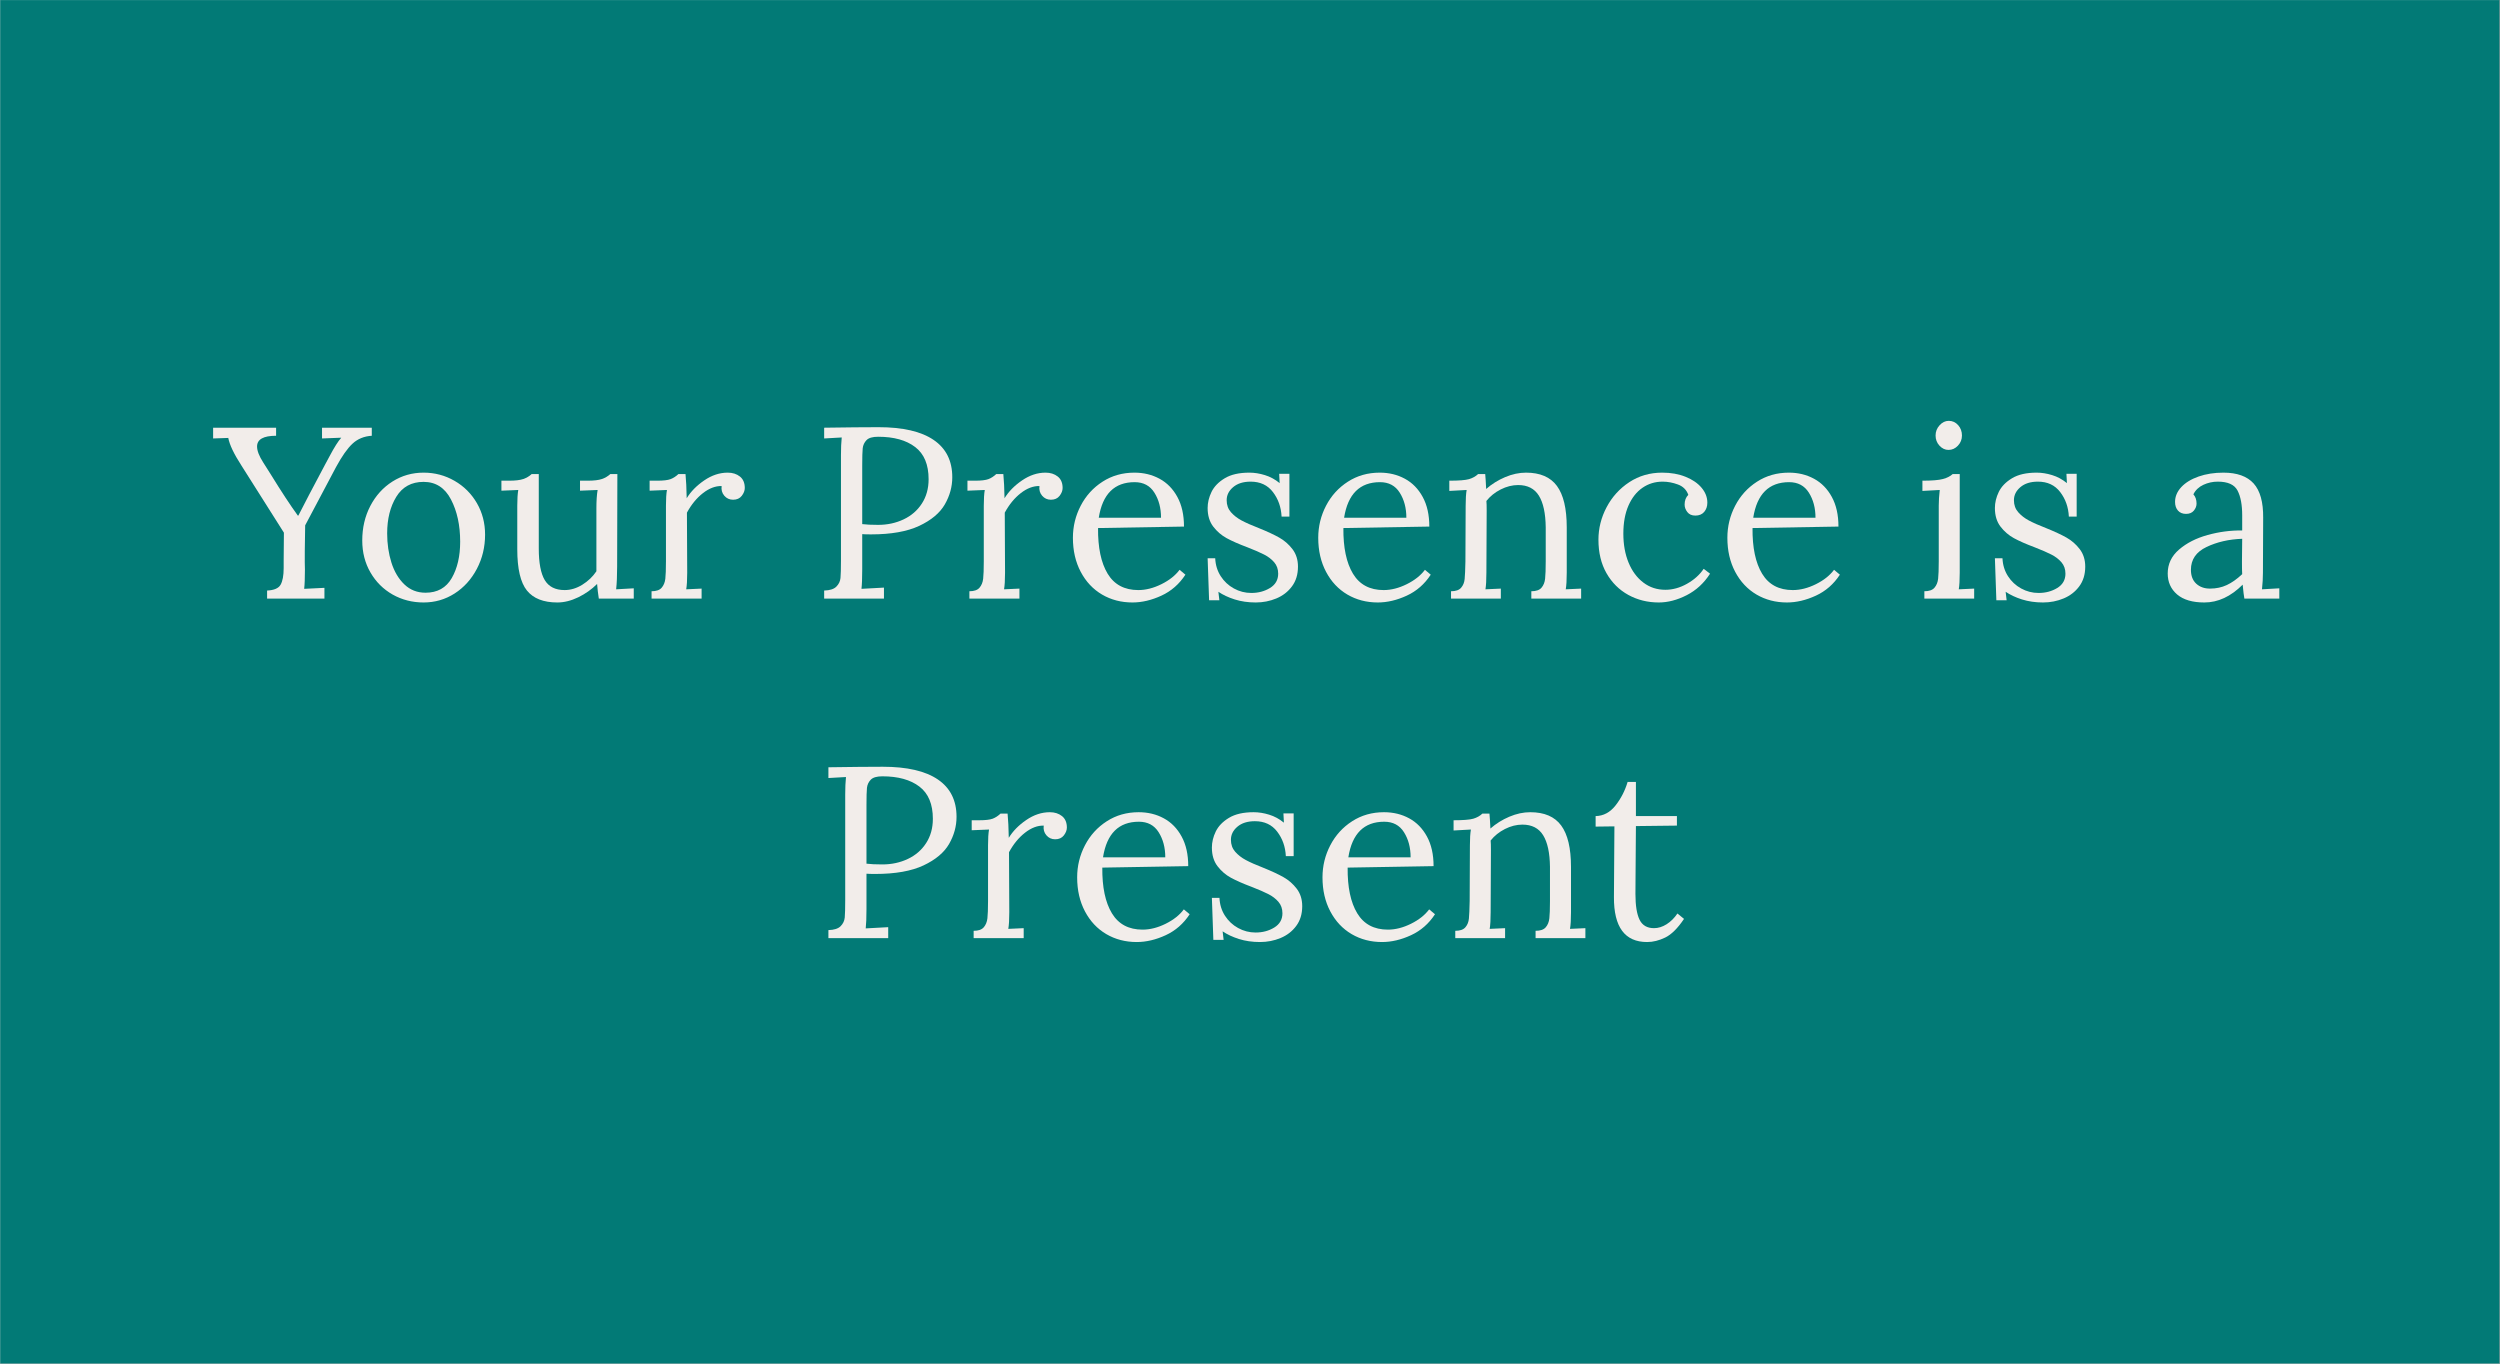 <?xml version="1.0" encoding="UTF-8"?> <svg xmlns="http://www.w3.org/2000/svg" xmlns:xlink="http://www.w3.org/1999/xlink" width="1100" zoomAndPan="magnify" viewBox="0 0 824.88 450" height="600" preserveAspectRatio="xMidYMid meet" version="1.0"><rect x="0" y="0" width="824.88" height="450" fill="#333333" stroke="none"/><defs><g></g><clipPath id="0e14ab1ccb"><path d="M 0 0.031 L 824.762 0.031 L 824.762 449.965 L 0 449.965 Z M 0 0.031 " clip-rule="nonzero"></path></clipPath></defs><g clip-path="url(#0e14ab1ccb)"><path fill="#ffffff" d="M 0 0.031 L 824.879 0.031 L 824.879 449.969 L 0 449.969 Z M 0 0.031 " fill-opacity="1" fill-rule="nonzero"></path><path fill="#027a76" d="M 0 0.031 L 824.879 0.031 L 824.879 449.969 L 0 449.969 Z M 0 0.031 " fill-opacity="1" fill-rule="nonzero"></path></g><g fill="#f2edea" fill-opacity="1"><g transform="translate(70.754, 197.535)"><g><path d="M 17.328 -2.656 C 19.629 -2.758 21.113 -3.398 21.781 -4.578 C 22.457 -5.766 22.797 -7.598 22.797 -10.078 L 22.797 -12.562 L 22.875 -21.75 L 8.859 -43.906 C 6.391 -47.719 4.941 -50.754 4.516 -53.016 L -0.484 -52.844 L -0.484 -56.391 L 20.297 -56.391 L 20.297 -53.734 C 16.109 -53.734 14.016 -52.551 14.016 -50.188 C 14.016 -48.789 14.688 -47.047 16.031 -44.953 L 18.531 -41 C 21.969 -35.414 24.945 -30.879 27.469 -27.391 L 27.641 -27.391 C 29.516 -31.098 32.383 -36.578 36.25 -43.828 L 37.938 -46.969 C 39.5 -49.926 40.789 -51.969 41.812 -53.094 L 35.453 -52.844 L 35.453 -56.391 L 51.875 -56.391 L 51.875 -53.734 C 49.352 -53.578 47.242 -52.719 45.547 -51.156 C 43.859 -49.602 42.023 -47 40.047 -43.344 L 29.891 -24.172 C 29.836 -21.535 29.797 -18.738 29.766 -15.781 C 29.742 -12.832 29.758 -10.77 29.812 -9.594 C 29.812 -6.738 29.727 -4.613 29.562 -3.219 L 36.25 -3.547 L 36.25 0 L 17.328 0 Z M 17.328 -2.656 "></path></g></g></g><g fill="#f2edea" fill-opacity="1"><g transform="translate(116.188, 197.535)"><g><path d="M 23.531 1.281 C 19.82 1.281 16.422 0.41 13.328 -1.328 C 10.242 -3.078 7.801 -5.508 6 -8.625 C 4.195 -11.738 3.297 -15.254 3.297 -19.172 C 3.297 -23.359 4.18 -27.156 5.953 -30.562 C 7.734 -33.977 10.164 -36.664 13.25 -38.625 C 16.344 -40.582 19.77 -41.562 23.531 -41.562 C 27.227 -41.562 30.633 -40.66 33.75 -38.859 C 36.863 -37.066 39.32 -34.613 41.125 -31.5 C 42.926 -28.383 43.828 -24.922 43.828 -21.109 C 43.828 -17.023 42.926 -13.266 41.125 -9.828 C 39.32 -6.391 36.875 -3.676 33.781 -1.688 C 30.695 0.289 27.281 1.281 23.531 1.281 Z M 24.172 -1.938 C 28.086 -1.938 30.973 -3.547 32.828 -6.766 C 34.68 -9.984 35.609 -13.984 35.609 -18.766 C 35.609 -24.191 34.598 -28.836 32.578 -32.703 C 30.566 -36.578 27.551 -38.516 23.531 -38.516 C 19.551 -38.516 16.551 -36.875 14.531 -33.594 C 12.52 -30.32 11.516 -26.297 11.516 -21.516 C 11.516 -18.078 11.984 -14.863 12.922 -11.875 C 13.867 -8.895 15.297 -6.492 17.203 -4.672 C 19.109 -2.848 21.43 -1.938 24.172 -1.938 Z M 24.172 -1.938 "></path></g></g></g><g fill="#f2edea" fill-opacity="1"><g transform="translate(163.314, 197.535)"><g><path d="M 20.547 1.281 C 15.984 1.281 12.641 -0.031 10.516 -2.656 C 8.391 -5.289 7.328 -9.832 7.328 -16.281 L 7.328 -30.609 C 7.328 -32.867 7.438 -34.613 7.656 -35.844 L 2.094 -35.609 L 2.094 -38.906 L 4.594 -38.906 C 6.688 -38.906 8.27 -39.094 9.344 -39.469 C 10.414 -39.852 11.328 -40.395 12.078 -41.094 L 14.422 -41.094 L 14.422 -16.516 C 14.422 -11.785 15.078 -8.316 16.391 -6.109 C 17.711 -3.91 19.898 -2.812 22.953 -2.812 C 24.941 -2.812 26.891 -3.398 28.797 -4.578 C 30.703 -5.766 32.25 -7.242 33.438 -9.016 L 33.438 -29.734 C 33.438 -32.254 33.57 -34.289 33.844 -35.844 L 28.031 -35.609 L 28.031 -38.906 L 30.531 -38.906 C 32.625 -38.906 34.207 -39.094 35.281 -39.469 C 36.352 -39.852 37.27 -40.395 38.031 -41.094 L 40.359 -41.094 L 40.281 -10.641 C 40.281 -7.523 40.172 -5 39.953 -3.062 L 45.766 -3.391 L 45.766 0 L 34.234 0 C 33.973 -1.664 33.785 -3.273 33.672 -4.828 C 31.898 -3.055 29.832 -1.594 27.469 -0.438 C 25.102 0.707 22.797 1.281 20.547 1.281 Z M 20.547 1.281 "></path></g></g></g><g fill="#f2edea" fill-opacity="1"><g transform="translate(211.407, 197.535)"><g><path d="M 3.547 -2.422 C 5.098 -2.422 6.207 -2.805 6.875 -3.578 C 7.551 -4.359 7.957 -5.352 8.094 -6.562 C 8.227 -7.77 8.297 -9.664 8.297 -12.25 L 8.297 -30.609 C 8.297 -32.867 8.406 -34.613 8.625 -35.844 L 2.906 -35.609 L 2.906 -38.906 L 5.391 -38.906 C 7.43 -38.906 8.91 -39.078 9.828 -39.422 C 10.742 -39.773 11.602 -40.332 12.406 -41.094 L 14.75 -41.094 C 14.957 -38.988 15.086 -36.328 15.141 -33.109 C 16.484 -35.316 18.406 -37.273 20.906 -38.984 C 23.406 -40.703 26 -41.562 28.688 -41.562 C 30.289 -41.562 31.629 -41.133 32.703 -40.281 C 33.773 -39.426 34.312 -38.164 34.312 -36.5 C 34.312 -35.633 33.977 -34.77 33.312 -33.906 C 32.645 -33.051 31.691 -32.625 30.453 -32.625 C 29.273 -32.625 28.305 -33.066 27.547 -33.953 C 26.797 -34.836 26.504 -35.898 26.672 -37.141 C 24.629 -37.191 22.57 -36.41 20.5 -34.797 C 18.438 -33.191 16.676 -31.047 15.219 -28.359 L 15.312 -8.547 C 15.312 -6.129 15.203 -4.301 14.984 -3.062 L 20.062 -3.297 L 20.062 0 L 3.547 0 Z M 3.547 -2.422 "></path></g></g></g><g fill="#f2edea" fill-opacity="1"><g transform="translate(246.288, 197.535)"><g></g></g></g><g fill="#f2edea" fill-opacity="1"><g transform="translate(267.474, 197.535)"><g><path d="M 4.438 -2.656 C 6.312 -2.707 7.648 -3.133 8.453 -3.938 C 9.266 -4.75 9.723 -5.703 9.828 -6.797 C 9.93 -7.898 9.984 -9.82 9.984 -12.562 L 9.984 -47.375 C 9.984 -49.625 10.066 -51.555 10.234 -53.172 L 4.438 -52.844 L 4.438 -56.391 C 11.945 -56.504 17.93 -56.562 22.391 -56.562 C 30.398 -56.562 36.457 -55.16 40.562 -52.359 C 44.664 -49.566 46.719 -45.461 46.719 -40.047 C 46.719 -36.922 45.898 -33.938 44.266 -31.094 C 42.629 -28.25 39.812 -25.883 35.812 -24 C 31.812 -22.125 26.508 -21.188 19.906 -21.188 C 18.664 -21.188 17.695 -21.211 17 -21.266 L 17 -9.594 C 17 -6.738 16.914 -4.613 16.75 -3.219 L 24.172 -3.625 L 24.172 0 L 4.438 0 Z M 22.234 -24.328 C 25.297 -24.328 28.102 -24.93 30.656 -26.141 C 33.207 -27.348 35.219 -29.094 36.688 -31.375 C 38.164 -33.656 38.906 -36.328 38.906 -39.391 C 38.906 -44.223 37.426 -47.766 34.469 -50.016 C 31.52 -52.273 27.441 -53.406 22.234 -53.406 C 20.41 -53.406 19.133 -53.031 18.406 -52.281 C 17.688 -51.531 17.27 -50.629 17.156 -49.578 C 17.051 -48.535 17 -46.617 17 -43.828 L 17 -24.578 C 18.344 -24.41 20.086 -24.328 22.234 -24.328 Z M 22.234 -24.328 "></path></g></g></g><g fill="#f2edea" fill-opacity="1"><g transform="translate(316.292, 197.535)"><g><path d="M 3.547 -2.422 C 5.098 -2.422 6.207 -2.805 6.875 -3.578 C 7.551 -4.359 7.957 -5.352 8.094 -6.562 C 8.227 -7.77 8.297 -9.664 8.297 -12.25 L 8.297 -30.609 C 8.297 -32.867 8.406 -34.613 8.625 -35.844 L 2.906 -35.609 L 2.906 -38.906 L 5.391 -38.906 C 7.43 -38.906 8.91 -39.078 9.828 -39.422 C 10.742 -39.773 11.602 -40.332 12.406 -41.094 L 14.75 -41.094 C 14.957 -38.988 15.086 -36.328 15.141 -33.109 C 16.484 -35.316 18.406 -37.273 20.906 -38.984 C 23.406 -40.703 26 -41.562 28.688 -41.562 C 30.289 -41.562 31.629 -41.133 32.703 -40.281 C 33.773 -39.426 34.312 -38.164 34.312 -36.5 C 34.312 -35.633 33.977 -34.77 33.312 -33.906 C 32.645 -33.051 31.691 -32.625 30.453 -32.625 C 29.273 -32.625 28.305 -33.066 27.547 -33.953 C 26.797 -34.836 26.504 -35.898 26.672 -37.141 C 24.629 -37.191 22.57 -36.41 20.5 -34.797 C 18.438 -33.191 16.676 -31.047 15.219 -28.359 L 15.312 -8.547 C 15.312 -6.129 15.203 -4.301 14.984 -3.062 L 20.062 -3.297 L 20.062 0 L 3.547 0 Z M 3.547 -2.422 "></path></g></g></g><g fill="#f2edea" fill-opacity="1"><g transform="translate(350.609, 197.535)"><g><path d="M 23.047 1.281 C 19.336 1.281 15.992 0.41 13.016 -1.328 C 10.035 -3.078 7.688 -5.578 5.969 -8.828 C 4.25 -12.078 3.391 -15.82 3.391 -20.062 C 3.391 -23.82 4.25 -27.352 5.969 -30.656 C 7.688 -33.957 10.086 -36.598 13.172 -38.578 C 16.254 -40.566 19.758 -41.562 23.688 -41.562 C 26.75 -41.562 29.516 -40.891 31.984 -39.547 C 34.453 -38.211 36.41 -36.211 37.859 -33.547 C 39.316 -30.891 40.047 -27.629 40.047 -23.766 L 11.688 -23.281 C 11.625 -16.832 12.68 -11.805 14.859 -8.203 C 17.035 -4.609 20.406 -2.812 24.969 -2.812 C 27.445 -2.812 29.988 -3.457 32.594 -4.75 C 35.195 -6.039 37.195 -7.625 38.594 -9.5 L 40.516 -7.891 C 38.484 -4.773 35.844 -2.469 32.594 -0.969 C 29.344 0.531 26.16 1.281 23.047 1.281 Z M 32.469 -26.672 C 32.469 -29.891 31.738 -32.648 30.281 -34.953 C 28.832 -37.266 26.66 -38.422 23.766 -38.422 C 17.109 -38.422 13.16 -34.504 11.922 -26.672 Z M 32.469 -26.672 "></path></g></g></g><g fill="#f2edea" fill-opacity="1"><g transform="translate(394.271, 197.535)"><g><path d="M 20.062 1.281 C 17.539 1.281 15.227 0.945 13.125 0.281 C 11.031 -0.383 9.234 -1.227 7.734 -2.25 L 8.062 0.562 L 4.672 0.562 L 4.188 -13.297 L 6.688 -13.297 C 6.789 -11.086 7.395 -9.125 8.5 -7.406 C 9.602 -5.688 11.051 -4.332 12.844 -3.344 C 14.645 -2.352 16.566 -1.859 18.609 -1.859 C 20.922 -1.859 22.973 -2.406 24.766 -3.5 C 26.566 -4.602 27.469 -6.176 27.469 -8.219 C 27.469 -9.719 27.023 -10.977 26.141 -12 C 25.254 -13.02 24.148 -13.863 22.828 -14.531 C 21.516 -15.207 19.68 -16.004 17.328 -16.922 C 14.473 -17.992 12.188 -19 10.469 -19.938 C 8.75 -20.875 7.27 -22.148 6.031 -23.766 C 4.801 -25.379 4.188 -27.422 4.188 -29.891 C 4.188 -31.66 4.613 -33.43 5.469 -35.203 C 6.332 -36.973 7.785 -38.473 9.828 -39.703 C 11.867 -40.941 14.582 -41.562 17.969 -41.562 C 19.633 -41.562 21.336 -41.289 23.078 -40.75 C 24.828 -40.219 26.453 -39.336 27.953 -38.109 L 27.797 -41.172 L 31.172 -41.172 L 31.172 -27.062 L 28.594 -27.062 C 28.438 -30.176 27.484 -32.875 25.734 -35.156 C 23.992 -37.445 21.539 -38.594 18.375 -38.594 C 15.957 -38.594 14.035 -37.988 12.609 -36.781 C 11.18 -35.57 10.469 -34.133 10.469 -32.469 C 10.469 -30.906 10.938 -29.586 11.875 -28.516 C 12.82 -27.441 13.992 -26.531 15.391 -25.781 C 16.785 -25.031 18.664 -24.195 21.031 -23.281 C 23.82 -22.156 26.078 -21.109 27.797 -20.141 C 29.516 -19.172 30.977 -17.895 32.188 -16.312 C 33.395 -14.727 34 -12.805 34 -10.547 C 34 -7.973 33.336 -5.801 32.016 -4.031 C 30.703 -2.258 28.984 -0.93 26.859 -0.047 C 24.742 0.836 22.477 1.281 20.062 1.281 Z M 20.062 1.281 "></path></g></g></g><g fill="#f2edea" fill-opacity="1"><g transform="translate(431.569, 197.535)"><g><path d="M 23.047 1.281 C 19.336 1.281 15.992 0.41 13.016 -1.328 C 10.035 -3.078 7.688 -5.578 5.969 -8.828 C 4.25 -12.078 3.391 -15.82 3.391 -20.062 C 3.391 -23.82 4.25 -27.352 5.969 -30.656 C 7.688 -33.957 10.086 -36.598 13.172 -38.578 C 16.254 -40.566 19.758 -41.562 23.688 -41.562 C 26.75 -41.562 29.516 -40.891 31.984 -39.547 C 34.453 -38.211 36.41 -36.211 37.859 -33.547 C 39.316 -30.891 40.047 -27.629 40.047 -23.766 L 11.688 -23.281 C 11.625 -16.832 12.68 -11.805 14.859 -8.203 C 17.035 -4.609 20.406 -2.812 24.969 -2.812 C 27.445 -2.812 29.988 -3.457 32.594 -4.75 C 35.195 -6.039 37.195 -7.625 38.594 -9.5 L 40.516 -7.891 C 38.484 -4.773 35.844 -2.469 32.594 -0.969 C 29.344 0.531 26.16 1.281 23.047 1.281 Z M 32.469 -26.672 C 32.469 -29.891 31.738 -32.648 30.281 -34.953 C 28.832 -37.266 26.66 -38.422 23.766 -38.422 C 17.109 -38.422 13.16 -34.504 11.922 -26.672 Z M 32.469 -26.672 "></path></g></g></g><g fill="#f2edea" fill-opacity="1"><g transform="translate(475.231, 197.535)"><g><path d="M 3.547 -2.422 C 5.098 -2.422 6.207 -2.805 6.875 -3.578 C 7.551 -4.359 7.941 -5.328 8.047 -6.484 C 8.16 -7.641 8.242 -9.562 8.297 -12.25 L 8.375 -30.609 C 8.375 -32.867 8.484 -34.613 8.703 -35.844 L 2.984 -35.531 L 2.984 -38.906 C 6.148 -38.906 8.32 -39.078 9.5 -39.422 C 10.688 -39.773 11.68 -40.332 12.484 -41.094 L 14.828 -41.094 C 14.93 -40.07 15.035 -38.43 15.141 -36.172 C 16.973 -37.785 19.055 -39.086 21.391 -40.078 C 23.723 -41.066 26.02 -41.562 28.281 -41.562 C 32.945 -41.562 36.352 -40.098 38.5 -37.172 C 40.656 -34.242 41.734 -29.695 41.734 -23.531 L 41.734 -8.547 C 41.734 -6.129 41.625 -4.301 41.406 -3.062 L 46.484 -3.297 L 46.484 0 L 30.047 0 L 30.047 -2.422 C 31.609 -2.422 32.723 -2.805 33.391 -3.578 C 34.066 -4.359 34.469 -5.352 34.594 -6.562 C 34.727 -7.77 34.797 -9.664 34.797 -12.25 L 34.797 -23.531 C 34.742 -28.145 33.992 -31.617 32.547 -33.953 C 31.098 -36.297 28.816 -37.469 25.703 -37.469 C 23.766 -37.469 21.844 -36.984 19.938 -36.016 C 18.031 -35.047 16.457 -33.781 15.219 -32.219 C 15.281 -31.633 15.312 -30.586 15.312 -29.078 L 15.219 -8.547 C 15.219 -6.129 15.113 -4.301 14.906 -3.062 L 19.984 -3.297 L 19.984 0 L 3.547 0 Z M 3.547 -2.422 "></path></g></g></g><g fill="#f2edea" fill-opacity="1"><g transform="translate(524.129, 197.535)"><g><path d="M 23.203 1.281 C 19.547 1.281 16.203 0.453 13.172 -1.203 C 10.141 -2.867 7.734 -5.258 5.953 -8.375 C 4.18 -11.488 3.297 -15.172 3.297 -19.422 C 3.297 -23.18 4.195 -26.766 6 -30.172 C 7.801 -33.578 10.297 -36.328 13.484 -38.422 C 16.68 -40.516 20.297 -41.562 24.328 -41.562 C 27.234 -41.562 29.812 -41.102 32.062 -40.188 C 34.32 -39.281 36.082 -38.07 37.344 -36.562 C 38.602 -35.062 39.234 -33.426 39.234 -31.656 C 39.234 -30.426 38.883 -29.406 38.188 -28.594 C 37.488 -27.789 36.52 -27.391 35.281 -27.391 C 34.102 -27.391 33.219 -27.781 32.625 -28.562 C 32.031 -29.344 31.734 -30.16 31.734 -31.016 C 31.734 -32.359 32.141 -33.43 32.953 -34.234 C 32.359 -35.898 31.211 -37.039 29.516 -37.656 C 27.828 -38.281 26.148 -38.594 24.484 -38.594 C 22.016 -38.594 19.801 -37.922 17.844 -36.578 C 15.883 -35.234 14.336 -33.27 13.203 -30.688 C 12.078 -28.113 11.516 -25.023 11.516 -21.422 C 11.516 -17.828 12.094 -14.633 13.25 -11.844 C 14.406 -9.051 16.031 -6.863 18.125 -5.281 C 20.219 -3.695 22.633 -2.906 25.375 -2.906 C 27.789 -2.906 30.164 -3.562 32.5 -4.875 C 34.844 -6.188 36.688 -7.836 38.031 -9.828 L 40.125 -8.219 C 38.133 -5.102 35.566 -2.738 32.422 -1.125 C 29.285 0.477 26.211 1.281 23.203 1.281 Z M 23.203 1.281 "></path></g></g></g><g fill="#f2edea" fill-opacity="1"><g transform="translate(566.583, 197.535)"><g><path d="M 23.047 1.281 C 19.336 1.281 15.992 0.41 13.016 -1.328 C 10.035 -3.078 7.688 -5.578 5.969 -8.828 C 4.25 -12.078 3.391 -15.82 3.391 -20.062 C 3.391 -23.82 4.25 -27.352 5.969 -30.656 C 7.688 -33.957 10.086 -36.598 13.172 -38.578 C 16.254 -40.566 19.758 -41.562 23.688 -41.562 C 26.75 -41.562 29.516 -40.891 31.984 -39.547 C 34.453 -38.211 36.41 -36.211 37.859 -33.547 C 39.316 -30.891 40.047 -27.629 40.047 -23.766 L 11.688 -23.281 C 11.625 -16.832 12.68 -11.805 14.859 -8.203 C 17.035 -4.609 20.406 -2.812 24.969 -2.812 C 27.445 -2.812 29.988 -3.457 32.594 -4.75 C 35.195 -6.039 37.195 -7.625 38.594 -9.5 L 40.516 -7.891 C 38.484 -4.773 35.844 -2.469 32.594 -0.969 C 29.344 0.531 26.16 1.281 23.047 1.281 Z M 32.469 -26.672 C 32.469 -29.891 31.738 -32.648 30.281 -34.953 C 28.832 -37.266 26.66 -38.422 23.766 -38.422 C 17.109 -38.422 13.16 -34.504 11.922 -26.672 Z M 32.469 -26.672 "></path></g></g></g><g fill="#f2edea" fill-opacity="1"><g transform="translate(610.245, 197.535)"><g></g></g></g><g fill="#f2edea" fill-opacity="1"><g transform="translate(631.431, 197.535)"><g><path d="M 11.516 -49.062 C 10.391 -49.062 9.395 -49.531 8.531 -50.469 C 7.676 -51.406 7.25 -52.52 7.25 -53.812 C 7.25 -55.102 7.691 -56.234 8.578 -57.203 C 9.461 -58.172 10.469 -58.656 11.594 -58.656 C 12.832 -58.656 13.867 -58.18 14.703 -57.234 C 15.535 -56.297 15.953 -55.156 15.953 -53.812 C 15.953 -52.52 15.508 -51.406 14.625 -50.469 C 13.738 -49.531 12.703 -49.062 11.516 -49.062 Z M 3.547 -2.422 C 5.098 -2.422 6.207 -2.805 6.875 -3.578 C 7.551 -4.359 7.957 -5.352 8.094 -6.562 C 8.227 -7.77 8.297 -9.664 8.297 -12.25 L 8.297 -30.609 C 8.297 -32.172 8.406 -33.914 8.625 -35.844 L 2.906 -35.531 L 2.906 -38.906 C 6.07 -38.906 8.336 -39.094 9.703 -39.469 C 11.078 -39.852 12.141 -40.395 12.891 -41.094 L 15.219 -41.094 L 15.219 -8.547 C 15.219 -6.129 15.113 -4.301 14.906 -3.062 L 19.984 -3.297 L 19.984 0 L 3.547 0 Z M 3.547 -2.422 "></path></g></g></g><g fill="#f2edea" fill-opacity="1"><g transform="translate(654.068, 197.535)"><g><path d="M 20.062 1.281 C 17.539 1.281 15.227 0.945 13.125 0.281 C 11.031 -0.383 9.234 -1.227 7.734 -2.25 L 8.062 0.562 L 4.672 0.562 L 4.188 -13.297 L 6.688 -13.297 C 6.789 -11.086 7.395 -9.125 8.5 -7.406 C 9.602 -5.688 11.051 -4.332 12.844 -3.344 C 14.645 -2.352 16.566 -1.859 18.609 -1.859 C 20.922 -1.859 22.973 -2.406 24.766 -3.5 C 26.566 -4.602 27.469 -6.176 27.469 -8.219 C 27.469 -9.719 27.023 -10.977 26.141 -12 C 25.254 -13.02 24.148 -13.863 22.828 -14.531 C 21.516 -15.207 19.68 -16.004 17.328 -16.922 C 14.473 -17.992 12.188 -19 10.469 -19.938 C 8.75 -20.875 7.27 -22.148 6.031 -23.766 C 4.801 -25.379 4.188 -27.422 4.188 -29.891 C 4.188 -31.66 4.613 -33.43 5.469 -35.203 C 6.332 -36.973 7.785 -38.473 9.828 -39.703 C 11.867 -40.941 14.582 -41.562 17.969 -41.562 C 19.633 -41.562 21.336 -41.289 23.078 -40.75 C 24.828 -40.219 26.453 -39.336 27.953 -38.109 L 27.797 -41.172 L 31.172 -41.172 L 31.172 -27.062 L 28.594 -27.062 C 28.438 -30.176 27.484 -32.875 25.734 -35.156 C 23.992 -37.445 21.539 -38.594 18.375 -38.594 C 15.957 -38.594 14.035 -37.988 12.609 -36.781 C 11.18 -35.57 10.469 -34.133 10.469 -32.469 C 10.469 -30.906 10.938 -29.586 11.875 -28.516 C 12.82 -27.441 13.992 -26.531 15.391 -25.781 C 16.785 -25.031 18.664 -24.195 21.031 -23.281 C 23.82 -22.156 26.078 -21.109 27.797 -20.141 C 29.516 -19.172 30.977 -17.895 32.188 -16.312 C 33.395 -14.727 34 -12.805 34 -10.547 C 34 -7.973 33.336 -5.801 32.016 -4.031 C 30.703 -2.258 28.984 -0.93 26.859 -0.047 C 24.742 0.836 22.477 1.281 20.062 1.281 Z M 20.062 1.281 "></path></g></g></g><g fill="#f2edea" fill-opacity="1"><g transform="translate(691.366, 197.535)"><g></g></g></g><g fill="#f2edea" fill-opacity="1"><g transform="translate(712.552, 197.535)"><g><path d="M 14.828 1.281 C 10.898 1.281 7.898 0.395 5.828 -1.375 C 3.766 -3.145 2.734 -5.453 2.734 -8.297 C 2.734 -11.41 3.984 -14.039 6.484 -16.188 C 8.984 -18.344 12.125 -19.941 15.906 -20.984 C 19.695 -22.035 23.5 -22.535 27.312 -22.484 L 27.312 -27.469 C 27.312 -30.957 26.801 -33.68 25.781 -35.641 C 24.758 -37.609 22.582 -38.594 19.25 -38.594 C 17.582 -38.594 16 -38.242 14.5 -37.547 C 13 -36.848 11.898 -35.801 11.203 -34.406 C 11.898 -33.645 12.25 -32.625 12.25 -31.344 C 12.25 -30.531 11.953 -29.758 11.359 -29.031 C 10.766 -28.312 9.906 -27.953 8.781 -27.953 C 7.656 -27.953 6.77 -28.312 6.125 -29.031 C 5.477 -29.758 5.156 -30.719 5.156 -31.906 C 5.156 -33.676 5.836 -35.301 7.203 -36.781 C 8.578 -38.258 10.484 -39.426 12.922 -40.281 C 15.367 -41.133 18.098 -41.562 21.109 -41.562 C 25.617 -41.562 28.945 -40.367 31.094 -37.984 C 33.238 -35.598 34.285 -31.828 34.234 -26.672 L 34.156 -8.547 C 34.156 -6.828 34.051 -5 33.844 -3.062 L 39.562 -3.391 L 39.562 0 L 28.031 0 C 27.875 -0.801 27.688 -2.332 27.469 -4.594 C 23.551 -0.676 19.336 1.281 14.828 1.281 Z M 16.672 -3.297 C 18.711 -3.297 20.566 -3.688 22.234 -4.469 C 23.898 -5.25 25.594 -6.445 27.312 -8.062 C 27.258 -8.863 27.234 -10.234 27.234 -12.172 L 27.312 -19.734 C 22.906 -19.578 18.984 -18.676 15.547 -17.031 C 12.109 -15.395 10.391 -12.883 10.391 -9.5 C 10.391 -7.52 10.977 -5.988 12.156 -4.906 C 13.344 -3.832 14.848 -3.297 16.672 -3.297 Z M 16.672 -3.297 "></path></g></g></g><g fill="#f2edea" fill-opacity="1"><g transform="translate(268.877, 309.591)"><g><path d="M 4.438 -2.656 C 6.312 -2.707 7.648 -3.133 8.453 -3.938 C 9.266 -4.75 9.723 -5.703 9.828 -6.797 C 9.93 -7.898 9.984 -9.82 9.984 -12.562 L 9.984 -47.375 C 9.984 -49.625 10.066 -51.555 10.234 -53.172 L 4.438 -52.844 L 4.438 -56.391 C 11.945 -56.504 17.93 -56.562 22.391 -56.562 C 30.398 -56.562 36.457 -55.16 40.562 -52.359 C 44.664 -49.566 46.719 -45.461 46.719 -40.047 C 46.719 -36.922 45.898 -33.938 44.266 -31.094 C 42.629 -28.25 39.812 -25.883 35.812 -24 C 31.812 -22.125 26.508 -21.188 19.906 -21.188 C 18.664 -21.188 17.695 -21.211 17 -21.266 L 17 -9.594 C 17 -6.738 16.914 -4.613 16.75 -3.219 L 24.172 -3.625 L 24.172 0 L 4.438 0 Z M 22.234 -24.328 C 25.297 -24.328 28.102 -24.93 30.656 -26.141 C 33.207 -27.348 35.219 -29.094 36.688 -31.375 C 38.164 -33.656 38.906 -36.328 38.906 -39.391 C 38.906 -44.223 37.426 -47.766 34.469 -50.016 C 31.52 -52.273 27.441 -53.406 22.234 -53.406 C 20.41 -53.406 19.133 -53.031 18.406 -52.281 C 17.688 -51.531 17.27 -50.629 17.156 -49.578 C 17.051 -48.535 17 -46.617 17 -43.828 L 17 -24.578 C 18.344 -24.41 20.086 -24.328 22.234 -24.328 Z M 22.234 -24.328 "></path></g></g></g><g fill="#f2edea" fill-opacity="1"><g transform="translate(317.695, 309.591)"><g><path d="M 3.547 -2.422 C 5.098 -2.422 6.207 -2.805 6.875 -3.578 C 7.551 -4.359 7.957 -5.352 8.094 -6.562 C 8.227 -7.77 8.297 -9.664 8.297 -12.25 L 8.297 -30.609 C 8.297 -32.867 8.406 -34.613 8.625 -35.844 L 2.906 -35.609 L 2.906 -38.906 L 5.391 -38.906 C 7.43 -38.906 8.91 -39.078 9.828 -39.422 C 10.742 -39.773 11.602 -40.332 12.406 -41.094 L 14.75 -41.094 C 14.957 -38.988 15.086 -36.328 15.141 -33.109 C 16.484 -35.316 18.406 -37.273 20.906 -38.984 C 23.406 -40.703 26 -41.562 28.688 -41.562 C 30.289 -41.562 31.629 -41.133 32.703 -40.281 C 33.773 -39.426 34.312 -38.164 34.312 -36.5 C 34.312 -35.633 33.977 -34.77 33.312 -33.906 C 32.645 -33.051 31.691 -32.625 30.453 -32.625 C 29.273 -32.625 28.305 -33.066 27.547 -33.953 C 26.797 -34.836 26.504 -35.898 26.672 -37.141 C 24.629 -37.191 22.57 -36.41 20.5 -34.797 C 18.438 -33.191 16.676 -31.047 15.219 -28.359 L 15.312 -8.547 C 15.312 -6.129 15.203 -4.301 14.984 -3.062 L 20.062 -3.297 L 20.062 0 L 3.547 0 Z M 3.547 -2.422 "></path></g></g></g><g fill="#f2edea" fill-opacity="1"><g transform="translate(352.012, 309.591)"><g><path d="M 23.047 1.281 C 19.336 1.281 15.992 0.41 13.016 -1.328 C 10.035 -3.078 7.688 -5.578 5.969 -8.828 C 4.25 -12.078 3.391 -15.82 3.391 -20.062 C 3.391 -23.82 4.25 -27.352 5.969 -30.656 C 7.688 -33.957 10.086 -36.598 13.172 -38.578 C 16.254 -40.566 19.758 -41.562 23.688 -41.562 C 26.75 -41.562 29.516 -40.891 31.984 -39.547 C 34.453 -38.211 36.41 -36.211 37.859 -33.547 C 39.316 -30.891 40.047 -27.629 40.047 -23.766 L 11.688 -23.281 C 11.625 -16.832 12.68 -11.805 14.859 -8.203 C 17.035 -4.609 20.406 -2.812 24.969 -2.812 C 27.445 -2.812 29.988 -3.457 32.594 -4.75 C 35.195 -6.039 37.195 -7.625 38.594 -9.5 L 40.516 -7.891 C 38.484 -4.773 35.844 -2.469 32.594 -0.969 C 29.344 0.531 26.16 1.281 23.047 1.281 Z M 32.469 -26.672 C 32.469 -29.891 31.738 -32.648 30.281 -34.953 C 28.832 -37.266 26.66 -38.422 23.766 -38.422 C 17.109 -38.422 13.16 -34.504 11.922 -26.672 Z M 32.469 -26.672 "></path></g></g></g><g fill="#f2edea" fill-opacity="1"><g transform="translate(395.674, 309.591)"><g><path d="M 20.062 1.281 C 17.539 1.281 15.227 0.945 13.125 0.281 C 11.031 -0.383 9.234 -1.227 7.734 -2.25 L 8.062 0.562 L 4.672 0.562 L 4.188 -13.297 L 6.688 -13.297 C 6.789 -11.086 7.395 -9.125 8.5 -7.406 C 9.602 -5.688 11.051 -4.332 12.844 -3.344 C 14.645 -2.352 16.566 -1.859 18.609 -1.859 C 20.922 -1.859 22.973 -2.406 24.766 -3.5 C 26.566 -4.602 27.469 -6.176 27.469 -8.219 C 27.469 -9.719 27.023 -10.977 26.141 -12 C 25.254 -13.02 24.148 -13.863 22.828 -14.531 C 21.516 -15.207 19.68 -16.004 17.328 -16.922 C 14.473 -17.992 12.188 -19 10.469 -19.938 C 8.75 -20.875 7.27 -22.148 6.031 -23.766 C 4.801 -25.379 4.188 -27.422 4.188 -29.891 C 4.188 -31.66 4.613 -33.43 5.469 -35.203 C 6.332 -36.973 7.785 -38.473 9.828 -39.703 C 11.867 -40.941 14.582 -41.562 17.969 -41.562 C 19.633 -41.562 21.336 -41.289 23.078 -40.75 C 24.828 -40.219 26.453 -39.336 27.953 -38.109 L 27.797 -41.172 L 31.172 -41.172 L 31.172 -27.062 L 28.594 -27.062 C 28.438 -30.176 27.484 -32.875 25.734 -35.156 C 23.992 -37.445 21.539 -38.594 18.375 -38.594 C 15.957 -38.594 14.035 -37.988 12.609 -36.781 C 11.18 -35.57 10.469 -34.133 10.469 -32.469 C 10.469 -30.906 10.938 -29.586 11.875 -28.516 C 12.82 -27.441 13.992 -26.531 15.391 -25.781 C 16.785 -25.031 18.664 -24.195 21.031 -23.281 C 23.82 -22.156 26.078 -21.109 27.797 -20.141 C 29.516 -19.172 30.977 -17.895 32.188 -16.312 C 33.395 -14.727 34 -12.805 34 -10.547 C 34 -7.973 33.336 -5.801 32.016 -4.031 C 30.703 -2.258 28.984 -0.93 26.859 -0.047 C 24.742 0.836 22.477 1.281 20.062 1.281 Z M 20.062 1.281 "></path></g></g></g><g fill="#f2edea" fill-opacity="1"><g transform="translate(432.972, 309.591)"><g><path d="M 23.047 1.281 C 19.336 1.281 15.992 0.41 13.016 -1.328 C 10.035 -3.078 7.688 -5.578 5.969 -8.828 C 4.25 -12.078 3.391 -15.82 3.391 -20.062 C 3.391 -23.82 4.25 -27.352 5.969 -30.656 C 7.688 -33.957 10.086 -36.598 13.172 -38.578 C 16.254 -40.566 19.758 -41.562 23.688 -41.562 C 26.75 -41.562 29.516 -40.891 31.984 -39.547 C 34.453 -38.211 36.41 -36.211 37.859 -33.547 C 39.316 -30.891 40.047 -27.629 40.047 -23.766 L 11.688 -23.281 C 11.625 -16.832 12.68 -11.805 14.859 -8.203 C 17.035 -4.609 20.406 -2.812 24.969 -2.812 C 27.445 -2.812 29.988 -3.457 32.594 -4.75 C 35.195 -6.039 37.195 -7.625 38.594 -9.5 L 40.516 -7.891 C 38.484 -4.773 35.844 -2.469 32.594 -0.969 C 29.344 0.531 26.16 1.281 23.047 1.281 Z M 32.469 -26.672 C 32.469 -29.891 31.738 -32.648 30.281 -34.953 C 28.832 -37.266 26.66 -38.422 23.766 -38.422 C 17.109 -38.422 13.16 -34.504 11.922 -26.672 Z M 32.469 -26.672 "></path></g></g></g><g fill="#f2edea" fill-opacity="1"><g transform="translate(476.634, 309.591)"><g><path d="M 3.547 -2.422 C 5.098 -2.422 6.207 -2.805 6.875 -3.578 C 7.551 -4.359 7.941 -5.328 8.047 -6.484 C 8.16 -7.641 8.242 -9.562 8.297 -12.25 L 8.375 -30.609 C 8.375 -32.867 8.484 -34.613 8.703 -35.844 L 2.984 -35.531 L 2.984 -38.906 C 6.148 -38.906 8.32 -39.078 9.5 -39.422 C 10.688 -39.773 11.68 -40.332 12.484 -41.094 L 14.828 -41.094 C 14.93 -40.07 15.035 -38.43 15.141 -36.172 C 16.973 -37.785 19.055 -39.086 21.391 -40.078 C 23.723 -41.066 26.02 -41.562 28.281 -41.562 C 32.945 -41.562 36.352 -40.098 38.5 -37.172 C 40.656 -34.242 41.734 -29.695 41.734 -23.531 L 41.734 -8.547 C 41.734 -6.129 41.625 -4.301 41.406 -3.062 L 46.484 -3.297 L 46.484 0 L 30.047 0 L 30.047 -2.422 C 31.609 -2.422 32.723 -2.805 33.391 -3.578 C 34.066 -4.359 34.469 -5.352 34.594 -6.562 C 34.727 -7.77 34.797 -9.664 34.797 -12.25 L 34.797 -23.531 C 34.742 -28.145 33.992 -31.617 32.547 -33.953 C 31.098 -36.297 28.816 -37.469 25.703 -37.469 C 23.766 -37.469 21.844 -36.984 19.938 -36.016 C 18.031 -35.047 16.457 -33.781 15.219 -32.219 C 15.281 -31.633 15.312 -30.586 15.312 -29.078 L 15.219 -8.547 C 15.219 -6.129 15.113 -4.301 14.906 -3.062 L 19.984 -3.297 L 19.984 0 L 3.547 0 Z M 3.547 -2.422 "></path></g></g></g><g fill="#f2edea" fill-opacity="1"><g transform="translate(524.807, 309.591)"><g><path d="M 18.688 1.281 C 11.332 1.281 7.68 -3.656 7.734 -13.531 L 7.891 -36.891 L 1.688 -36.812 L 1.688 -40.281 C 4.27 -40.332 6.457 -41.5 8.25 -43.781 C 10.051 -46.062 11.383 -48.656 12.25 -51.562 L 14.984 -51.562 L 14.984 -40.281 L 28.516 -40.281 L 28.516 -37.141 L 14.984 -36.984 C 14.93 -28.766 14.891 -23.066 14.859 -19.891 C 14.836 -16.723 14.828 -14.953 14.828 -14.578 C 14.828 -10.766 15.281 -7.93 16.188 -6.078 C 17.102 -4.223 18.691 -3.297 20.953 -3.297 C 22.348 -3.297 23.727 -3.723 25.094 -4.578 C 26.469 -5.441 27.664 -6.629 28.688 -8.141 L 30.859 -6.359 C 28.766 -3.242 26.695 -1.191 24.656 -0.203 C 22.613 0.785 20.625 1.281 18.688 1.281 Z M 18.688 1.281 "></path></g></g></g></svg> 